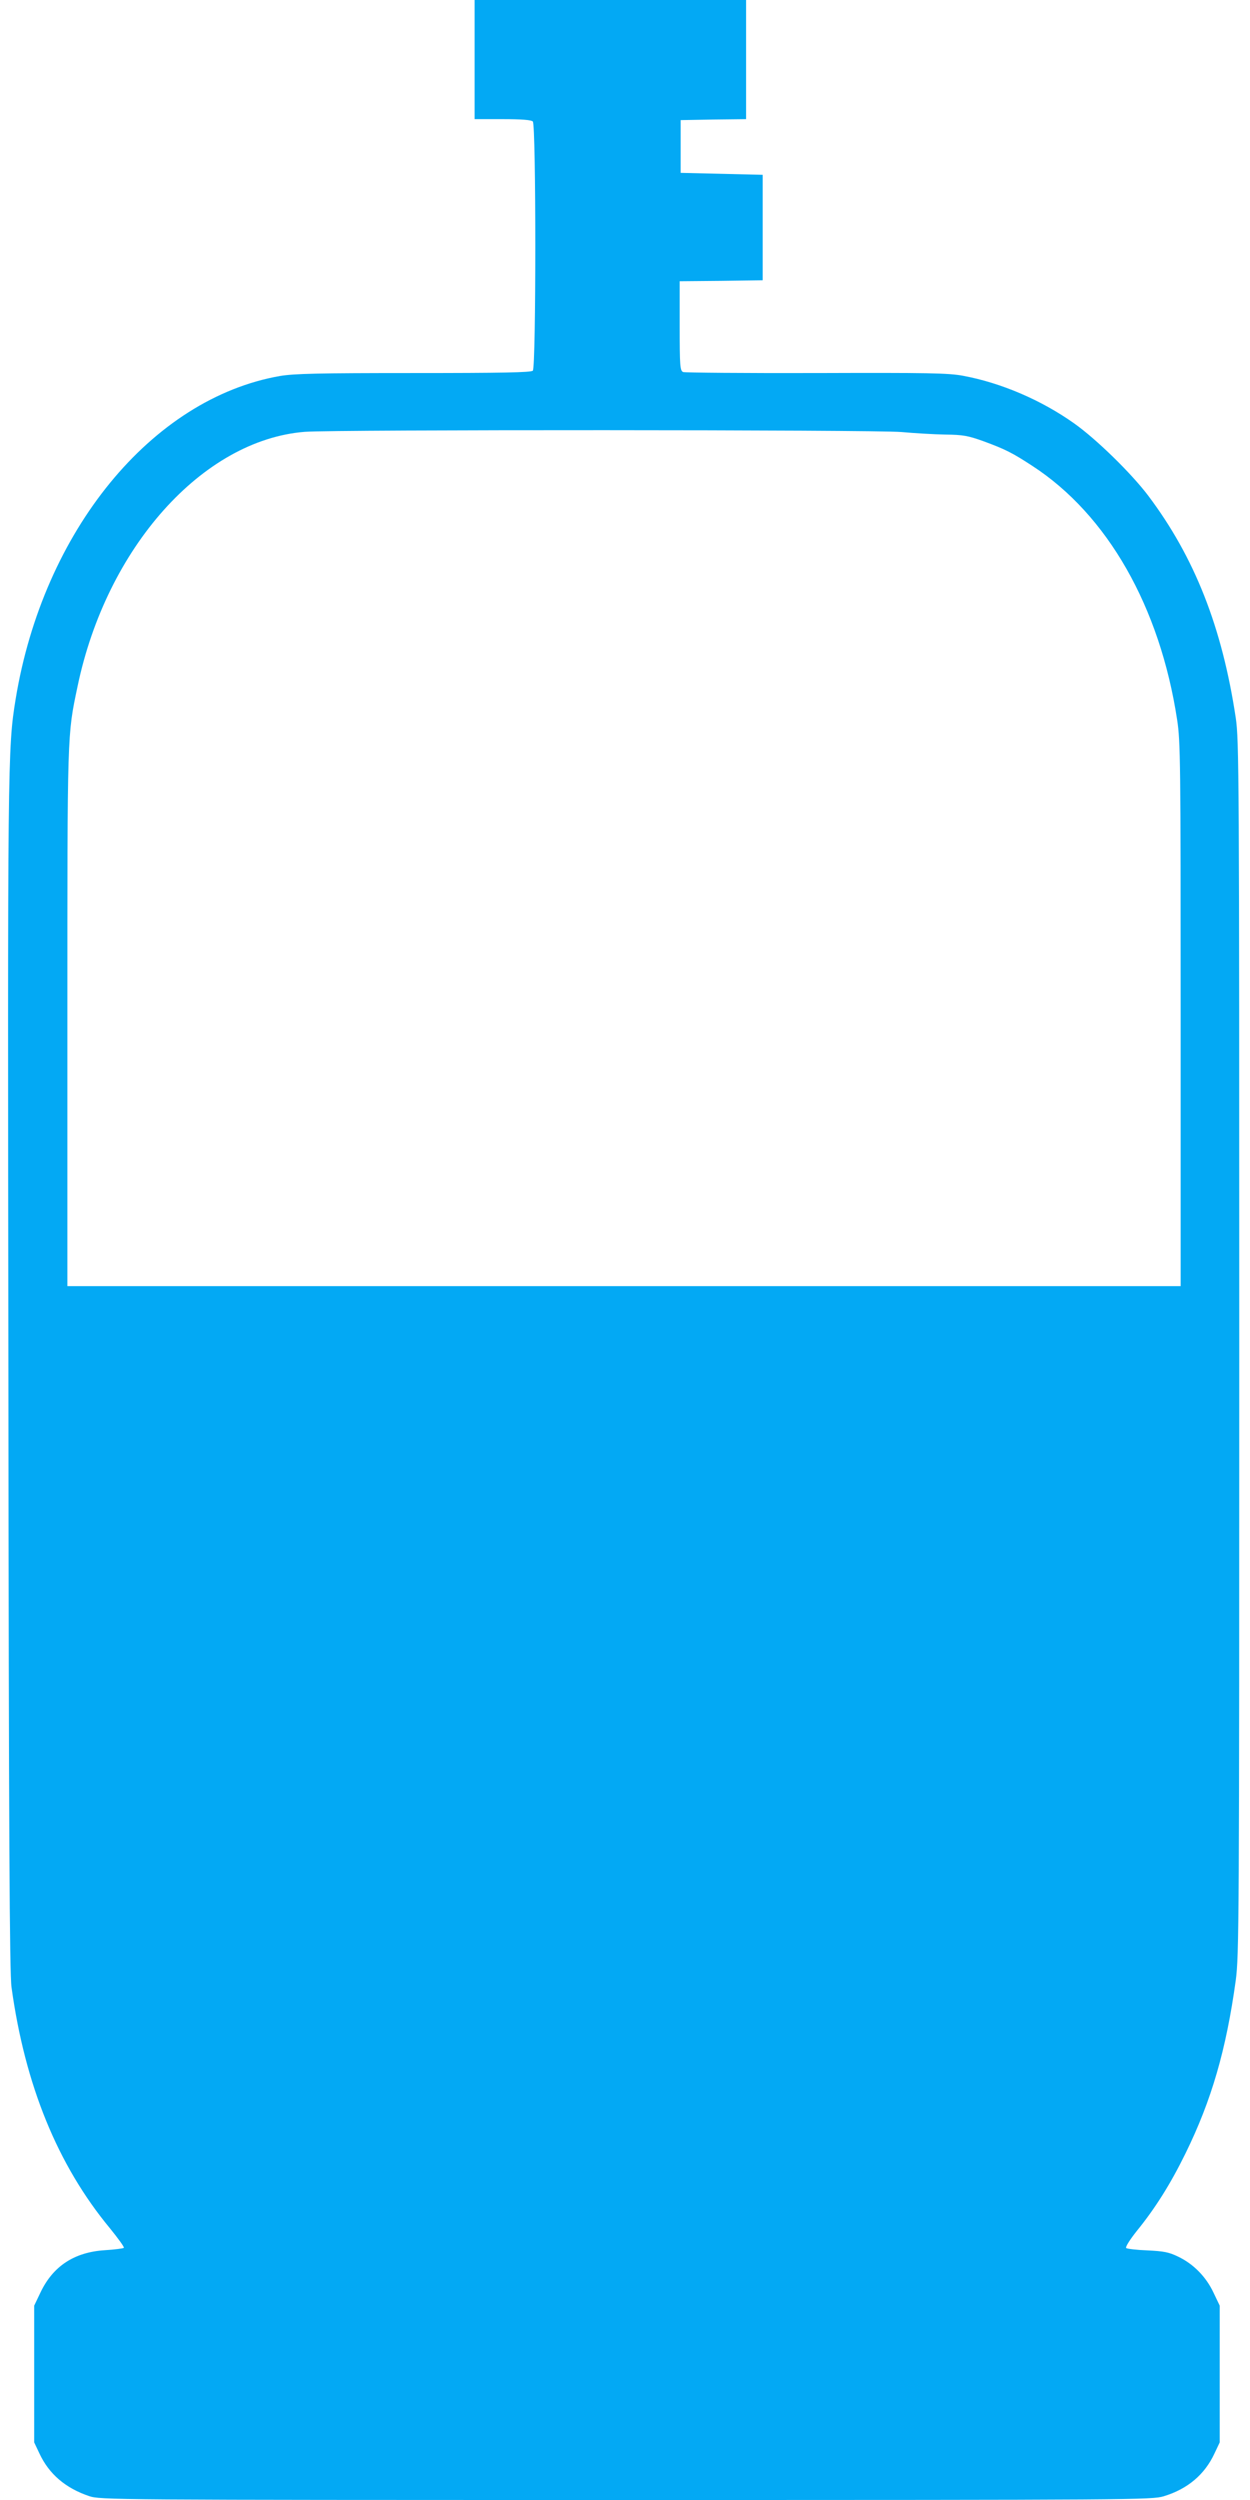 <?xml version="1.0" standalone="no"?>
<!DOCTYPE svg PUBLIC "-//W3C//DTD SVG 20010904//EN"
 "http://www.w3.org/TR/2001/REC-SVG-20010904/DTD/svg10.dtd">
<svg version="1.0" xmlns="http://www.w3.org/2000/svg"
 width="640pt" height="1280pt" viewBox="0 0 640 1280"
 preserveAspectRatio="xMidYMid meet">
<g transform="translate(0,1280) scale(0.1,-0.1)"
fill="#03a9f4" stroke="none">
<path d="M2430 12495 l0 -305 143 0 c98 0 147 -4 155 -12 17 -17 17 -1259 0
-1276 -9 -9 -158 -12 -609 -12 -493 0 -612 -3 -685 -15 -658 -115 -1213 -794
-1354 -1655 -41 -252 -41 -310 -37 -3470 2 -2340 6 -3056 16 -3125 69 -500
235 -909 504 -1234 42 -52 75 -97 71 -100 -3 -3 -47 -9 -97 -12 -157 -10 -266
-82 -330 -217 l-32 -67 0 -350 0 -350 27 -57 c49 -105 133 -177 254 -218 58
-19 95 -20 2749 -20 2617 0 2692 1 2753 19 122 37 210 111 260 219 l27 57 0
350 0 350 -32 67 c-38 81 -103 147 -181 184 -47 23 -74 28 -157 32 -55 2 -104
8 -109 12 -5 5 19 43 54 87 96 118 174 243 250 398 133 271 208 530 257 885
17 129 18 284 18 3240 0 2943 -1 3111 -18 3225 -70 465 -211 822 -448 1137
-86 114 -266 290 -379 370 -169 120 -375 208 -569 244 -74 14 -180 16 -751 14
-366 -1 -673 2 -682 5 -16 7 -18 27 -18 236 l0 229 213 2 212 3 0 270 0 270
-210 5 -210 5 0 135 0 135 168 3 167 2 0 305 0 305 -695 0 -695 0 0 -305z
m2185 -1907 c66 -6 167 -12 225 -13 91 -1 117 -6 195 -34 112 -41 149 -60 250
-126 385 -250 654 -722 742 -1301 17 -110 18 -221 18 -1509 l0 -1390 -2850 0
-2850 0 0 1375 c0 1473 -1 1443 52 1695 148 711 640 1262 1163 1304 157 12
2917 11 3055 -1z"/>
</g>
</svg>
